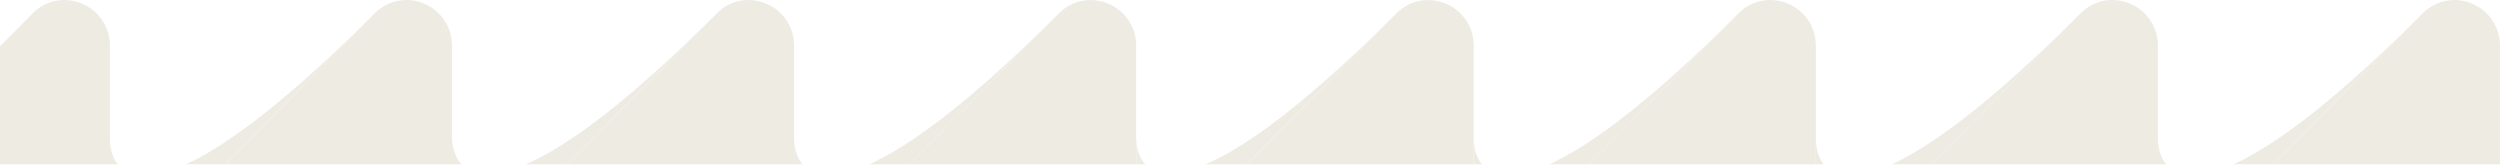 <svg width="1504" height="99" viewBox="0 0 1504 99" fill="none" xmlns="http://www.w3.org/2000/svg">
<g opacity="0.25">
<path d="M1092.41 138.017L936.552 283.909C931.431 289.081 924.485 291.987 917.242 291.987L830.628 291.987C806.299 291.987 794.114 262.281 811.318 244.909L1045.79 8.134C1062.99 -9.239 1092.41 3.065 1092.41 27.634V82.826V83.288V138.017Z" fill="#BBB190"/>
<path d="M1298.2 138.016L1142.35 283.908C1137.22 289.08 1130.28 291.985 1123.04 291.985H1036.42C1012.09 291.985 999.908 262.28 1017.11 244.908L1251.58 8.133C1268.79 -9.24 1298.2 3.064 1298.2 27.633V82.825V138.016Z" fill="#BBB190"/>
<path d="M1504 138.031L1348.14 283.923C1343.02 289.095 1336.08 292 1328.83 292H1242.22C1242.22 292 1242.22 292 1242.21 292C1217.89 291.994 1205.71 262.293 1222.91 244.922L1457.38 8.148C1474.58 -9.225 1504 3.079 1504 27.648V138.031Z" fill="#BBB190"/>
<path d="M886.611 138.03L730.755 283.922C725.635 289.093 718.691 291.998 711.451 291.999H711.445L624.832 291.999C600.503 291.999 588.318 262.294 605.522 244.922L839.992 8.147C857.195 -9.226 886.611 3.078 886.611 27.647V82.839V138.03Z" fill="#BBB190"/>
<path d="M271.938 138.017L116.084 283.909C110.963 289.081 104.016 291.986 96.774 291.986L10.16 291.986C-14.17 291.986 -26.354 262.281 -9.15 244.908L225.319 8.134C242.523 -9.239 271.938 3.065 271.938 27.634V82.826V138.017Z" fill="#BBB190"/>
<path d="M477.732 138.016L321.877 283.908C316.755 289.08 309.81 291.985 302.567 291.985H215.955C191.625 291.985 179.44 262.28 196.644 244.907L431.113 8.133C448.317 -9.24 477.732 3.064 477.732 27.633V82.825V138.016Z" fill="#BBB190"/>
<path d="M683.532 138.031L527.676 283.923C522.554 289.094 515.608 292 508.365 292H421.752C421.75 292 421.748 292 421.745 292C397.42 291.994 385.24 262.293 402.442 244.922L636.912 8.147C654.116 -9.225 683.532 3.079 683.532 27.648V82.839V138.031Z" fill="#BBB190"/>
<path d="M66.143 138.03L-89.713 283.922C-94.833 289.092 -101.777 291.998 -109.018 291.999H-109.024L-195.636 291.999C-219.966 291.999 -232.15 262.294 -214.947 244.921L19.523 8.147C36.727 -9.226 66.143 3.078 66.143 27.647V82.839V83.296V138.03Z" fill="#BBB190"/>
<path d="M225.319 8.134L-9.15 244.908C-26.354 262.281 -14.17 291.986 10.16 291.986L-109.018 291.999C-101.777 291.998 -94.833 289.092 -89.713 283.922L66.143 138.03V83.296C66.314 111.491 98.254 135.347 225.319 8.134Z" fill="#BBB190"/>
<path d="M116.084 283.909L271.938 138.017V82.826C272.616 110.369 305.401 133.991 431.113 8.133L196.644 244.907C179.44 262.28 191.625 291.985 215.955 291.985L96.774 291.986C104.016 291.986 110.963 289.081 116.084 283.909Z" fill="#BBB190"/>
<path d="M321.877 283.908L477.732 138.016V82.825C477.924 110.862 510.029 135.179 636.912 8.147L402.442 244.922C385.24 262.293 397.42 291.994 421.745 292L302.567 291.985C309.81 291.985 316.755 289.08 321.877 283.908Z" fill="#BBB190"/>
<path d="M1045.79 8.134L811.318 244.909C794.114 262.281 806.299 291.987 830.628 291.987L711.451 291.999C718.691 291.998 725.635 289.093 730.755 283.922L886.611 138.03V82.839C886.629 111.039 918.49 135.579 1045.79 8.134Z" fill="#BBB190"/>
<path d="M936.552 283.909L1092.41 138.017V83.288C1092.58 111.487 1124.52 135.342 1251.58 8.133L1017.11 244.908C999.908 262.28 1012.09 291.985 1036.42 291.985L917.242 291.987C924.485 291.987 931.431 289.081 936.552 283.909Z" fill="#BBB190"/>
<path d="M1142.35 283.908L1298.2 138.016V82.825C1298.22 111.039 1330.07 135.604 1457.38 8.148L1222.91 244.922C1205.71 262.293 1217.89 291.994 1242.21 292L1123.04 291.985C1130.28 291.985 1137.22 289.08 1142.35 283.908Z" fill="#BBB190"/>
<path d="M839.992 8.147L605.522 244.922C588.318 262.294 600.503 291.999 624.832 291.999L508.365 292C515.608 292 522.554 289.094 527.676 283.923L683.532 138.031V82.839C683.719 109.968 715.273 133.011 839.992 8.147Z" fill="#BBB190"/>
</g>
</svg>
